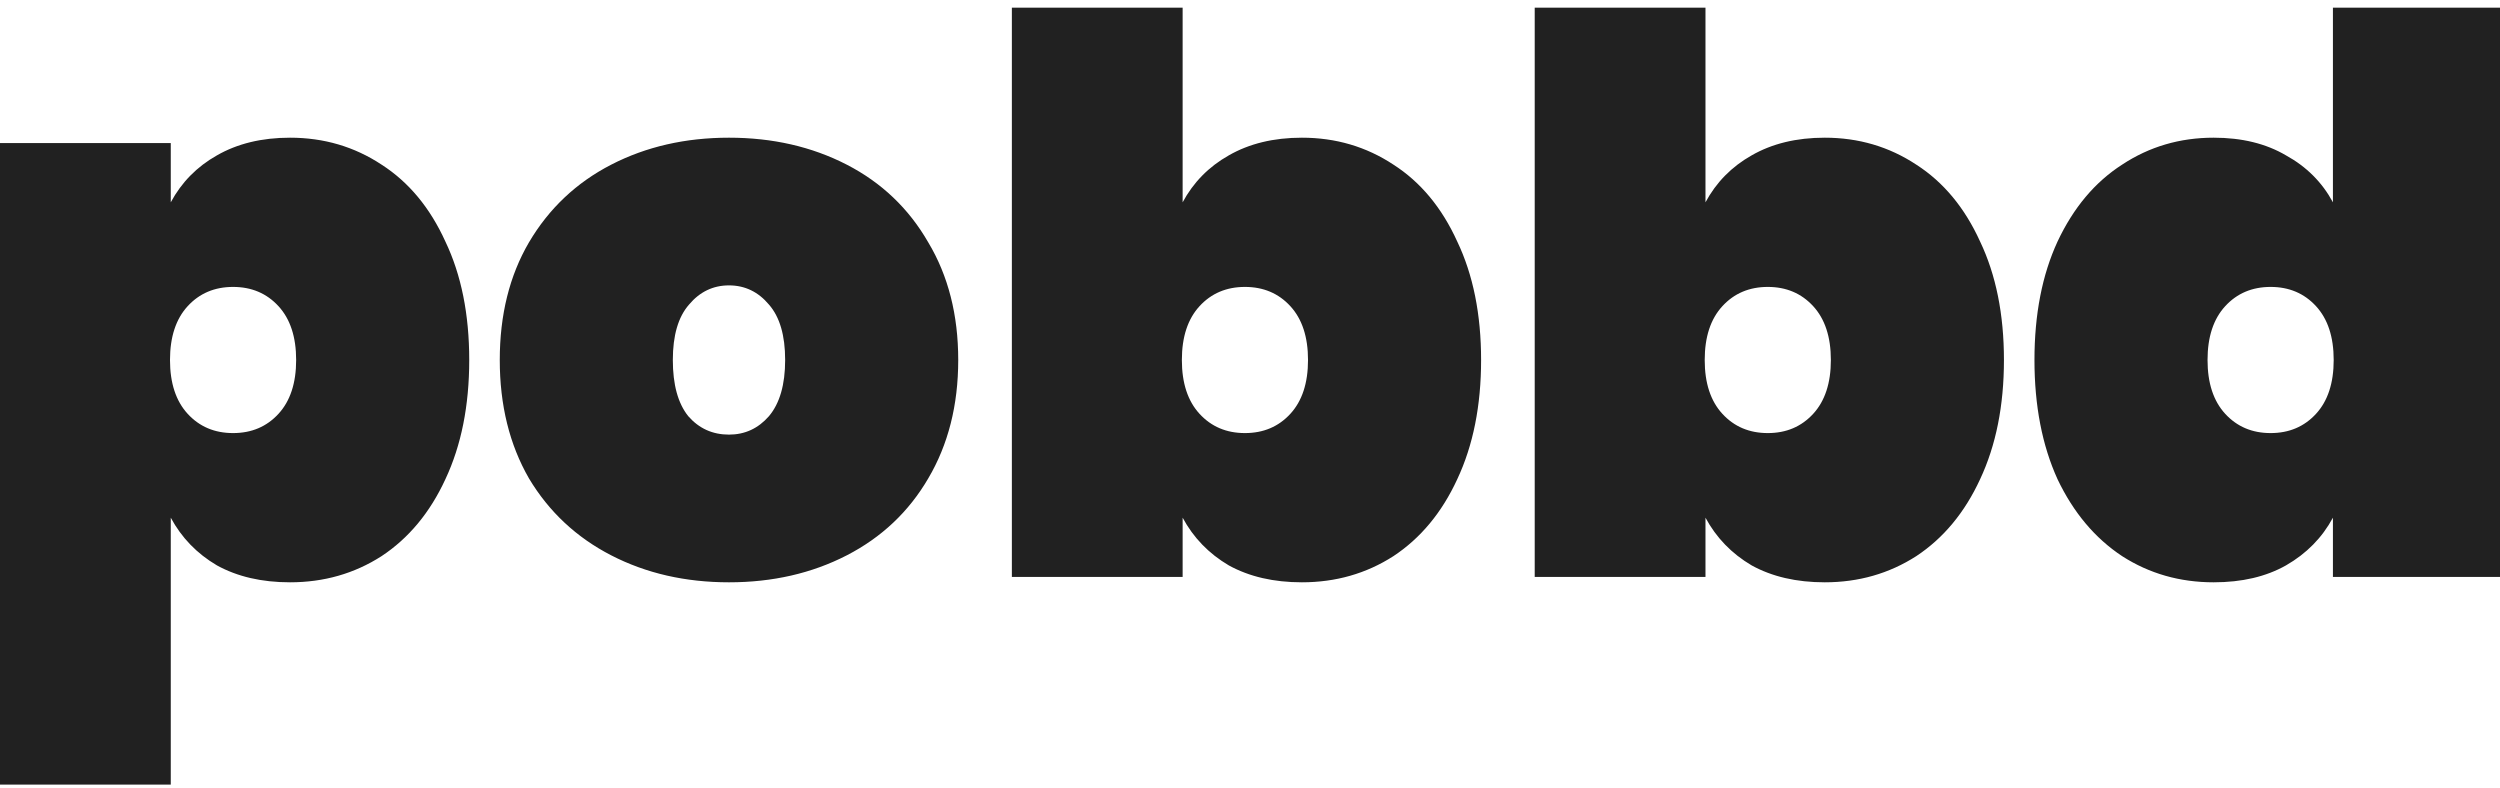<?xml version="1.0" encoding="UTF-8"?> <svg xmlns="http://www.w3.org/2000/svg" width="130" height="41" viewBox="0 0 130 41" fill="none"><g clip-path="url(#clip0_627_8)"><path d="M8.88 10.52C9.44 9.48 10.24 8.667 11.28 8.08C12.347 7.467 13.613 7.16 15.08 7.16C16.84 7.16 18.427 7.627 19.84 8.56C21.253 9.467 22.36 10.8 23.16 12.56C23.987 14.293 24.4 16.347 24.4 18.72C24.4 21.093 23.987 23.16 23.16 24.92C22.36 26.653 21.253 27.987 19.84 28.92C18.427 29.827 16.84 30.28 15.08 30.28C13.613 30.28 12.347 29.987 11.28 29.4C10.24 28.787 9.44 27.96 8.88 26.92V40.8H2.98023e-08V7.44H8.88V10.52ZM15.4 18.72C15.4 17.52 15.093 16.587 14.48 15.92C13.867 15.253 13.08 14.92 12.12 14.92C11.16 14.92 10.373 15.253 9.76 15.92C9.147 16.587 8.84 17.52 8.84 18.72C8.84 19.92 9.147 20.853 9.76 21.52C10.373 22.187 11.16 22.52 12.12 22.52C13.08 22.52 13.867 22.187 14.48 21.52C15.093 20.853 15.4 19.92 15.4 18.72ZM37.907 30.28C35.641 30.28 33.601 29.813 31.788 28.88C29.974 27.947 28.547 26.613 27.508 24.88C26.494 23.12 25.988 21.067 25.988 18.72C25.988 16.373 26.494 14.333 27.508 12.6C28.547 10.84 29.974 9.493 31.788 8.56C33.601 7.627 35.641 7.16 37.907 7.16C40.174 7.16 42.214 7.627 44.028 8.56C45.841 9.493 47.254 10.84 48.267 12.6C49.307 14.333 49.828 16.373 49.828 18.72C49.828 21.067 49.307 23.12 48.267 24.88C47.254 26.613 45.841 27.947 44.028 28.88C42.214 29.813 40.174 30.28 37.907 30.28ZM37.907 22.6C38.734 22.6 39.428 22.28 39.987 21.64C40.547 20.973 40.828 20 40.828 18.72C40.828 17.44 40.547 16.48 39.987 15.84C39.428 15.173 38.734 14.84 37.907 14.84C37.081 14.84 36.388 15.173 35.828 15.84C35.267 16.48 34.987 17.44 34.987 18.72C34.987 20 35.254 20.973 35.788 21.64C36.347 22.28 37.054 22.6 37.907 22.6ZM61.497 10.52C62.057 9.48 62.857 8.667 63.897 8.08C64.964 7.467 66.231 7.16 67.697 7.16C69.457 7.16 71.044 7.627 72.457 8.56C73.871 9.467 74.977 10.8 75.777 12.56C76.604 14.293 77.017 16.347 77.017 18.72C77.017 21.093 76.604 23.16 75.777 24.92C74.977 26.653 73.871 27.987 72.457 28.92C71.044 29.827 69.457 30.28 67.697 30.28C66.231 30.28 64.964 29.987 63.897 29.4C62.857 28.787 62.057 27.96 61.497 26.92V30H52.617V0.4H61.497V10.52ZM68.017 18.72C68.017 17.52 67.71 16.587 67.097 15.92C66.484 15.253 65.697 14.92 64.737 14.92C63.777 14.92 62.99 15.253 62.377 15.92C61.764 16.587 61.457 17.52 61.457 18.72C61.457 19.92 61.764 20.853 62.377 21.52C62.99 22.187 63.777 22.52 64.737 22.52C65.697 22.52 66.484 22.187 67.097 21.52C67.71 20.853 68.017 19.92 68.017 18.72ZM88.685 10.52C89.245 9.48 90.045 8.667 91.085 8.08C92.151 7.467 93.418 7.16 94.885 7.16C96.645 7.16 98.231 7.627 99.645 8.56C101.058 9.467 102.165 10.8 102.965 12.56C103.791 14.293 104.205 16.347 104.205 18.72C104.205 21.093 103.791 23.16 102.965 24.92C102.165 26.653 101.058 27.987 99.645 28.92C98.231 29.827 96.645 30.28 94.885 30.28C93.418 30.28 92.151 29.987 91.085 29.4C90.045 28.787 89.245 27.96 88.685 26.92V30H79.805V0.4H88.685V10.52ZM95.205 18.72C95.205 17.52 94.898 16.587 94.285 15.92C93.671 15.253 92.885 14.92 91.925 14.92C90.965 14.92 90.178 15.253 89.565 15.92C88.951 16.587 88.645 17.52 88.645 18.72C88.645 19.92 88.951 20.853 89.565 21.52C90.178 22.187 90.965 22.52 91.925 22.52C92.885 22.52 93.671 22.187 94.285 21.52C94.898 20.853 95.205 19.92 95.205 18.72ZM105.792 18.72C105.792 16.347 106.192 14.293 106.992 12.56C107.819 10.8 108.939 9.467 110.352 8.56C111.766 7.627 113.352 7.16 115.112 7.16C116.579 7.16 117.832 7.467 118.872 8.08C119.939 8.667 120.752 9.48 121.312 10.52V0.4H130.192V30H121.312V26.92C120.752 27.96 119.939 28.787 118.872 29.4C117.832 29.987 116.579 30.28 115.112 30.28C113.352 30.28 111.766 29.827 110.352 28.92C108.939 27.987 107.819 26.653 106.992 24.92C106.192 23.16 105.792 21.093 105.792 18.72ZM121.352 18.72C121.352 17.52 121.046 16.587 120.432 15.92C119.819 15.253 119.032 14.92 118.072 14.92C117.112 14.92 116.326 15.253 115.712 15.92C115.099 16.587 114.792 17.52 114.792 18.72C114.792 19.92 115.099 20.853 115.712 21.52C116.326 22.187 117.112 22.52 118.072 22.52C119.032 22.52 119.819 22.187 120.432 21.52C121.046 20.853 121.352 19.92 121.352 18.72Z" fill="#212121"></path></g><defs><clipPath id="clip0_627_8"><rect width="130" height="41" fill="white"></rect></clipPath></defs></svg> 
